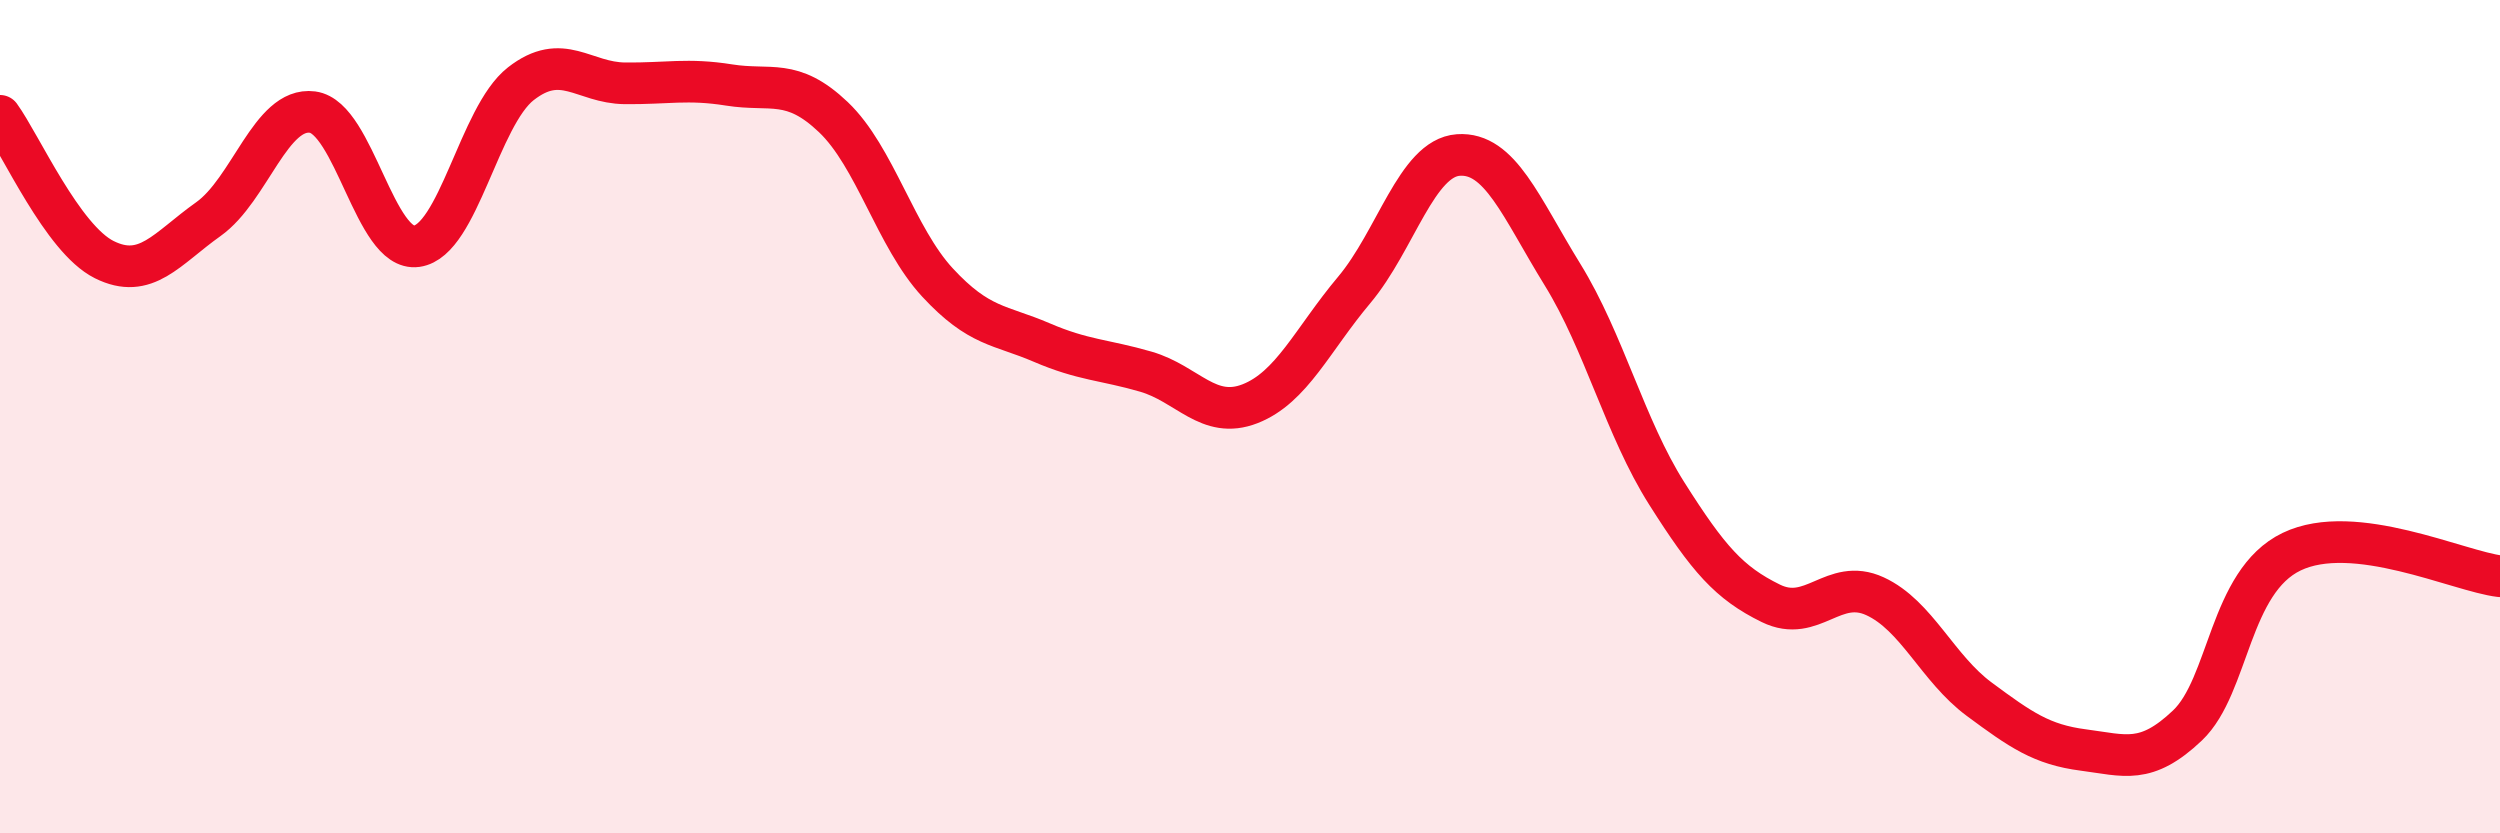 
    <svg width="60" height="20" viewBox="0 0 60 20" xmlns="http://www.w3.org/2000/svg">
      <path
        d="M 0,2.78 C 0.5,3.47 1.5,5.73 2.5,6.23 C 3.5,6.73 4,5.97 5,5.26 C 6,4.55 6.5,2.56 7.5,2.69 C 8.5,2.82 9,6.05 10,5.91 C 11,5.77 11.5,2.79 12.5,2.01 C 13.5,1.23 14,1.99 15,2 C 16,2.01 16.5,1.88 17.5,2.04 C 18.5,2.2 19,1.86 20,2.81 C 21,3.76 21.5,5.7 22.5,6.78 C 23.5,7.86 24,7.79 25,8.22 C 26,8.65 26.5,8.63 27.5,8.92 C 28.5,9.21 29,10.08 30,9.69 C 31,9.3 31.5,8.15 32.5,6.96 C 33.5,5.77 34,3.79 35,3.72 C 36,3.65 36.5,4.97 37.5,6.59 C 38.5,8.21 39,10.26 40,11.84 C 41,13.42 41.5,13.99 42.5,14.48 C 43.5,14.97 44,13.85 45,14.31 C 46,14.77 46.5,16.04 47.5,16.78 C 48.5,17.52 49,17.87 50,18 C 51,18.13 51.5,18.36 52.5,17.41 C 53.5,16.46 53.5,13.96 55,13.24 C 56.5,12.52 59,13.71 60,13.83L60 20L0 20Z"
        fill="#EB0A25"
        opacity="0.1"
        stroke-linecap="round"
        stroke-linejoin="round"
      />
      <path
        d="M 0,2.78 C 0.5,3.47 1.5,5.73 2.5,6.23 C 3.5,6.73 4,5.97 5,5.26 C 6,4.55 6.5,2.56 7.5,2.69 C 8.5,2.82 9,6.05 10,5.91 C 11,5.77 11.5,2.79 12.5,2.01 C 13.5,1.23 14,1.99 15,2 C 16,2.01 16.5,1.88 17.5,2.04 C 18.5,2.2 19,1.86 20,2.81 C 21,3.76 21.5,5.7 22.5,6.78 C 23.5,7.86 24,7.79 25,8.22 C 26,8.65 26.5,8.63 27.5,8.92 C 28.5,9.21 29,10.08 30,9.69 C 31,9.3 31.5,8.15 32.5,6.96 C 33.5,5.77 34,3.79 35,3.72 C 36,3.65 36.5,4.97 37.5,6.59 C 38.5,8.21 39,10.26 40,11.84 C 41,13.42 41.5,13.99 42.5,14.48 C 43.5,14.97 44,13.85 45,14.31 C 46,14.77 46.5,16.04 47.5,16.78 C 48.5,17.52 49,17.87 50,18 C 51,18.13 51.5,18.36 52.5,17.41 C 53.5,16.46 53.5,13.96 55,13.24 C 56.5,12.52 59,13.71 60,13.83"
        stroke="#EB0A25"
        stroke-width="1"
        fill="none"
        stroke-linecap="round"
        stroke-linejoin="round"
      />
    </svg>
  